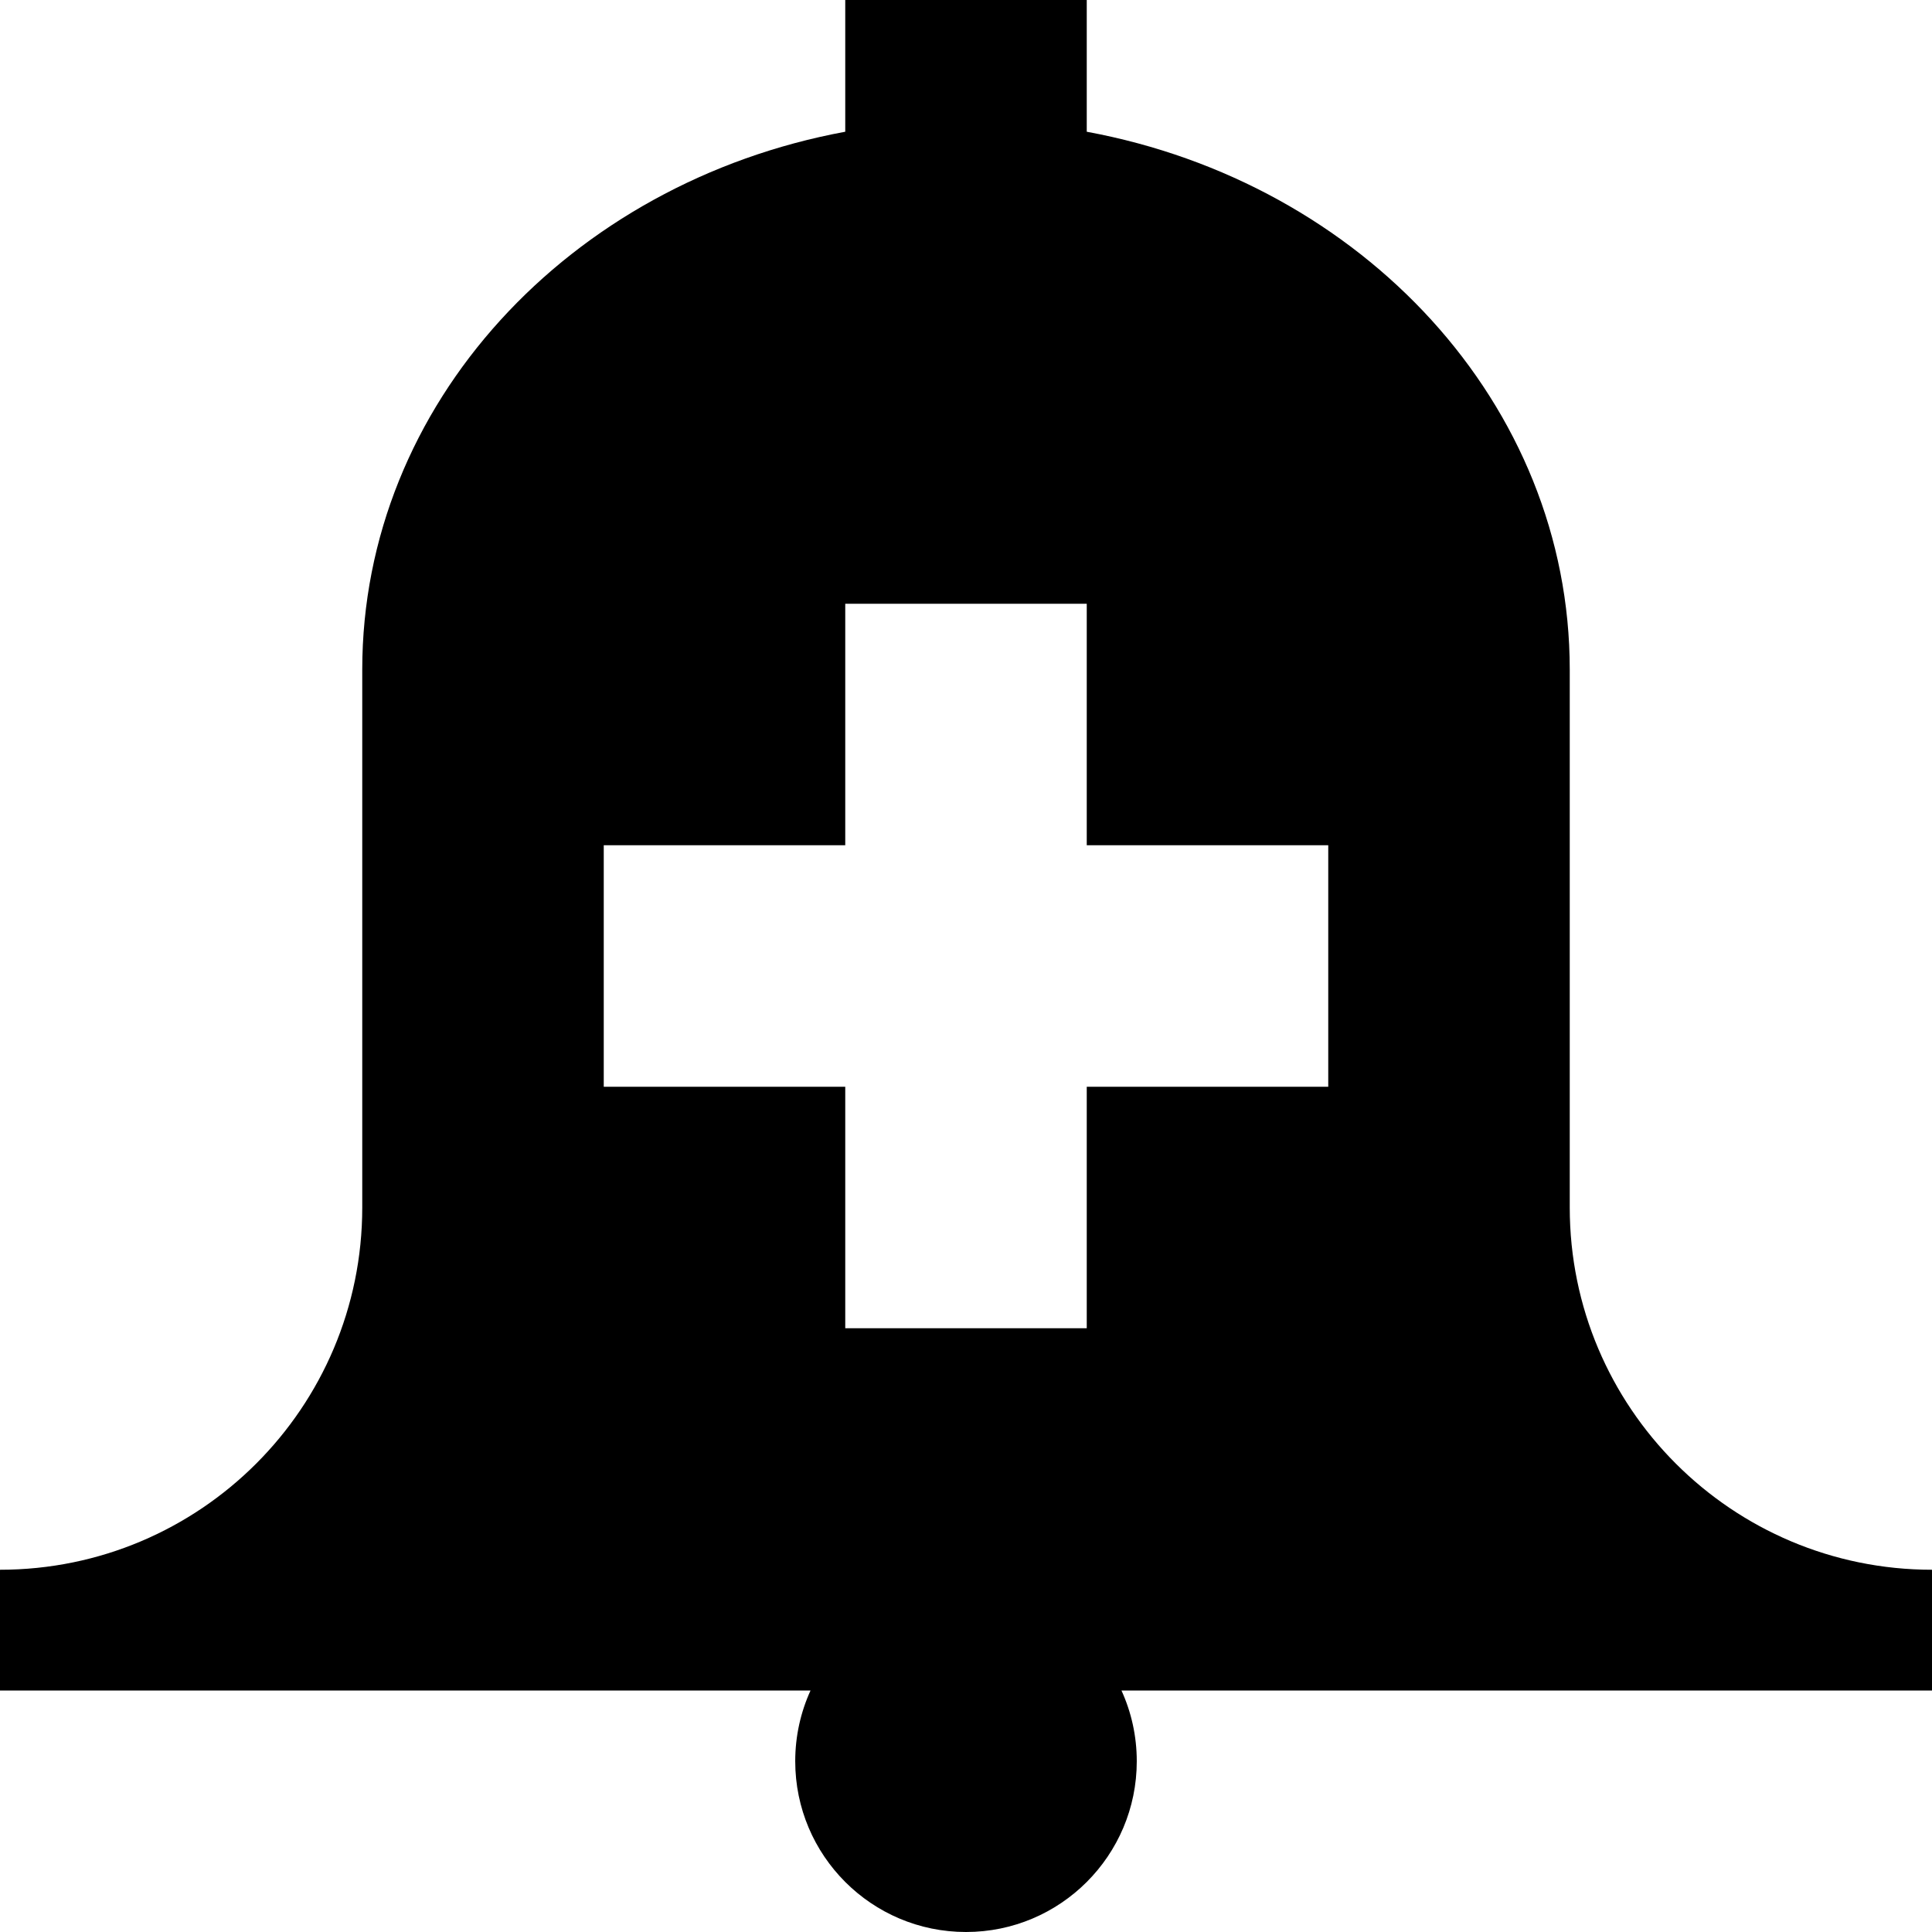 <svg xmlns="http://www.w3.org/2000/svg" viewBox="0 0 512 512"><path d="M512 416c-53.021 0-96-42.98-96-96v-142.545c0-70.369-54.971-129.064-128-142.542v-34.913h-64v34.912c-73.032 13.479-128 72.173-128 142.542v142.546c0 53.02-42.981 96-96 96v32h214.799c-2.604 5.712-4.055 12.059-4.055 18.745 0 24.993 20.262 45.255 45.256 45.255 24.992 0 45.255-20.262 45.255-45.255 0-6.688-1.45-13.033-4.056-18.745h214.801v-32zm-160-128h-64v64h-64v-64h-64v-64h64v-64h64v64h64v64z"/></svg>